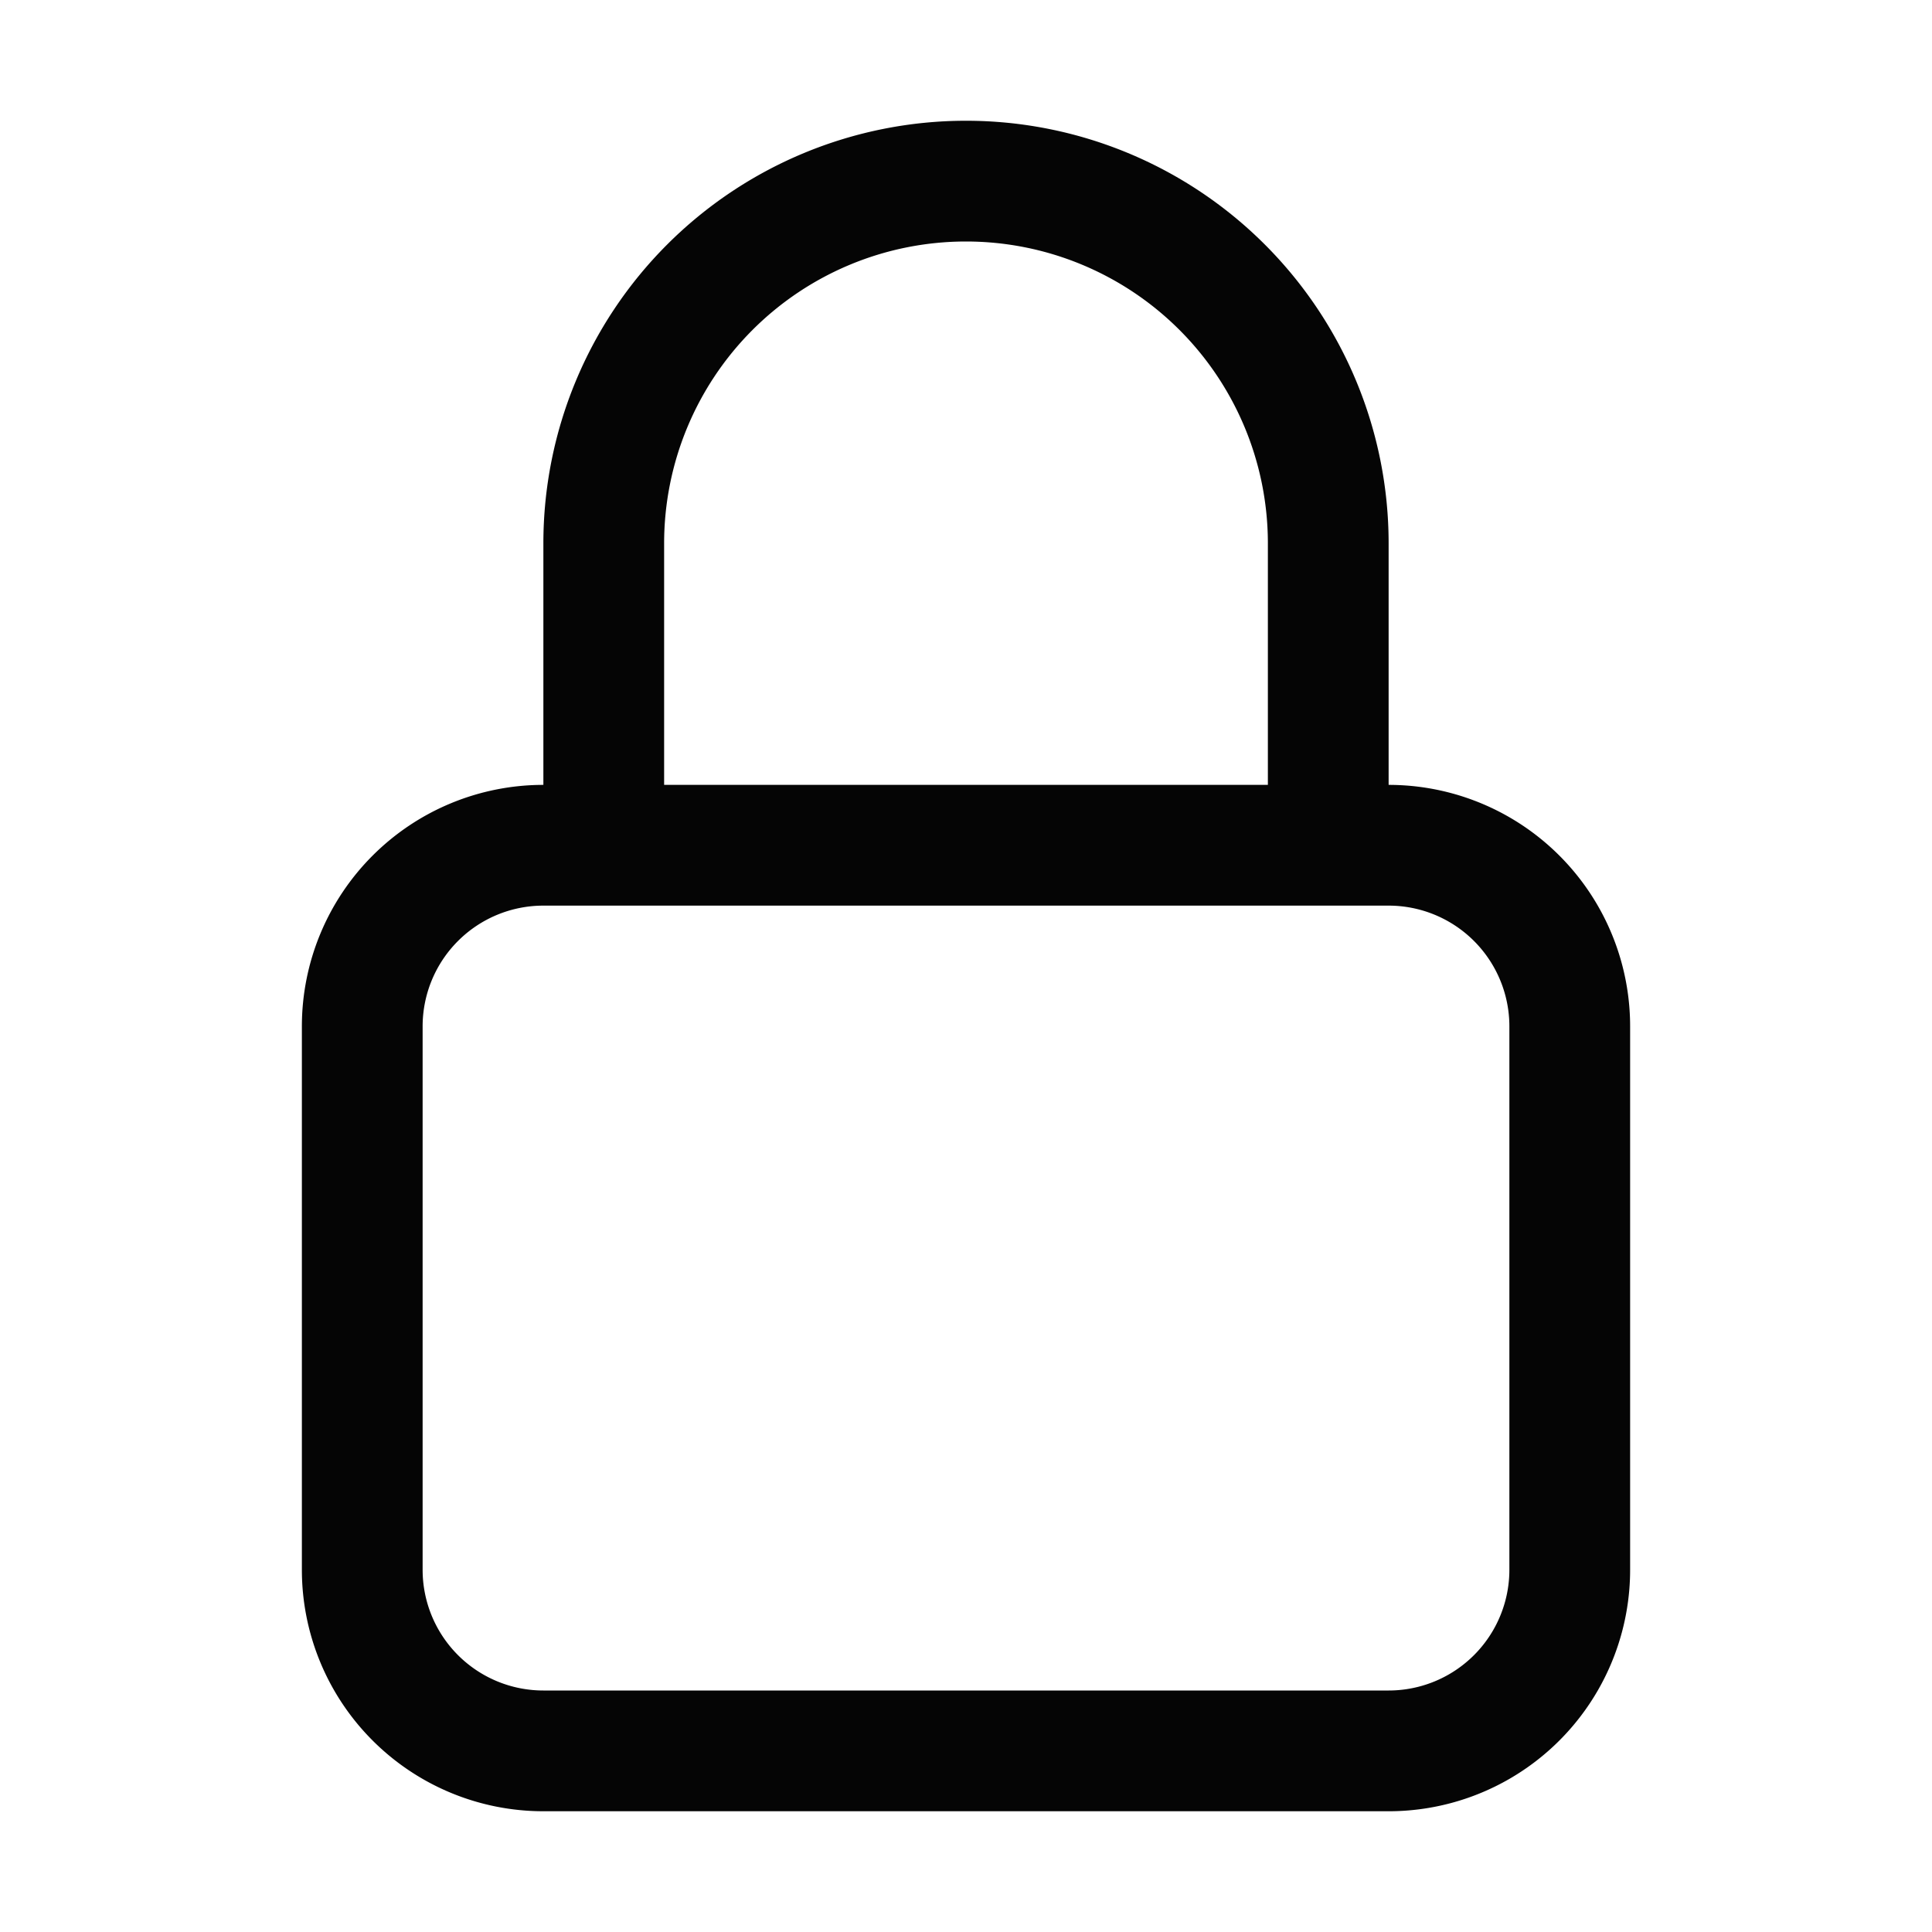 <svg xmlns="http://www.w3.org/2000/svg" viewBox="0 0 40 40" fill="none">
  <path stroke="#050505" stroke-linecap="round" stroke-linejoin="round" stroke-width="2.5" d="M27.5 17.5v-6.25a7.5 7.5 0 00-15 0v6.25m-1.25 18.75h17.5a3.75 3.75 0 003.75-3.75V21.25a3.75 3.75 0 00-3.75-3.75h-17.5a3.75 3.75 0 00-3.75 3.75V32.5a3.75 3.75 0 003.75 3.75z"/>
</svg>